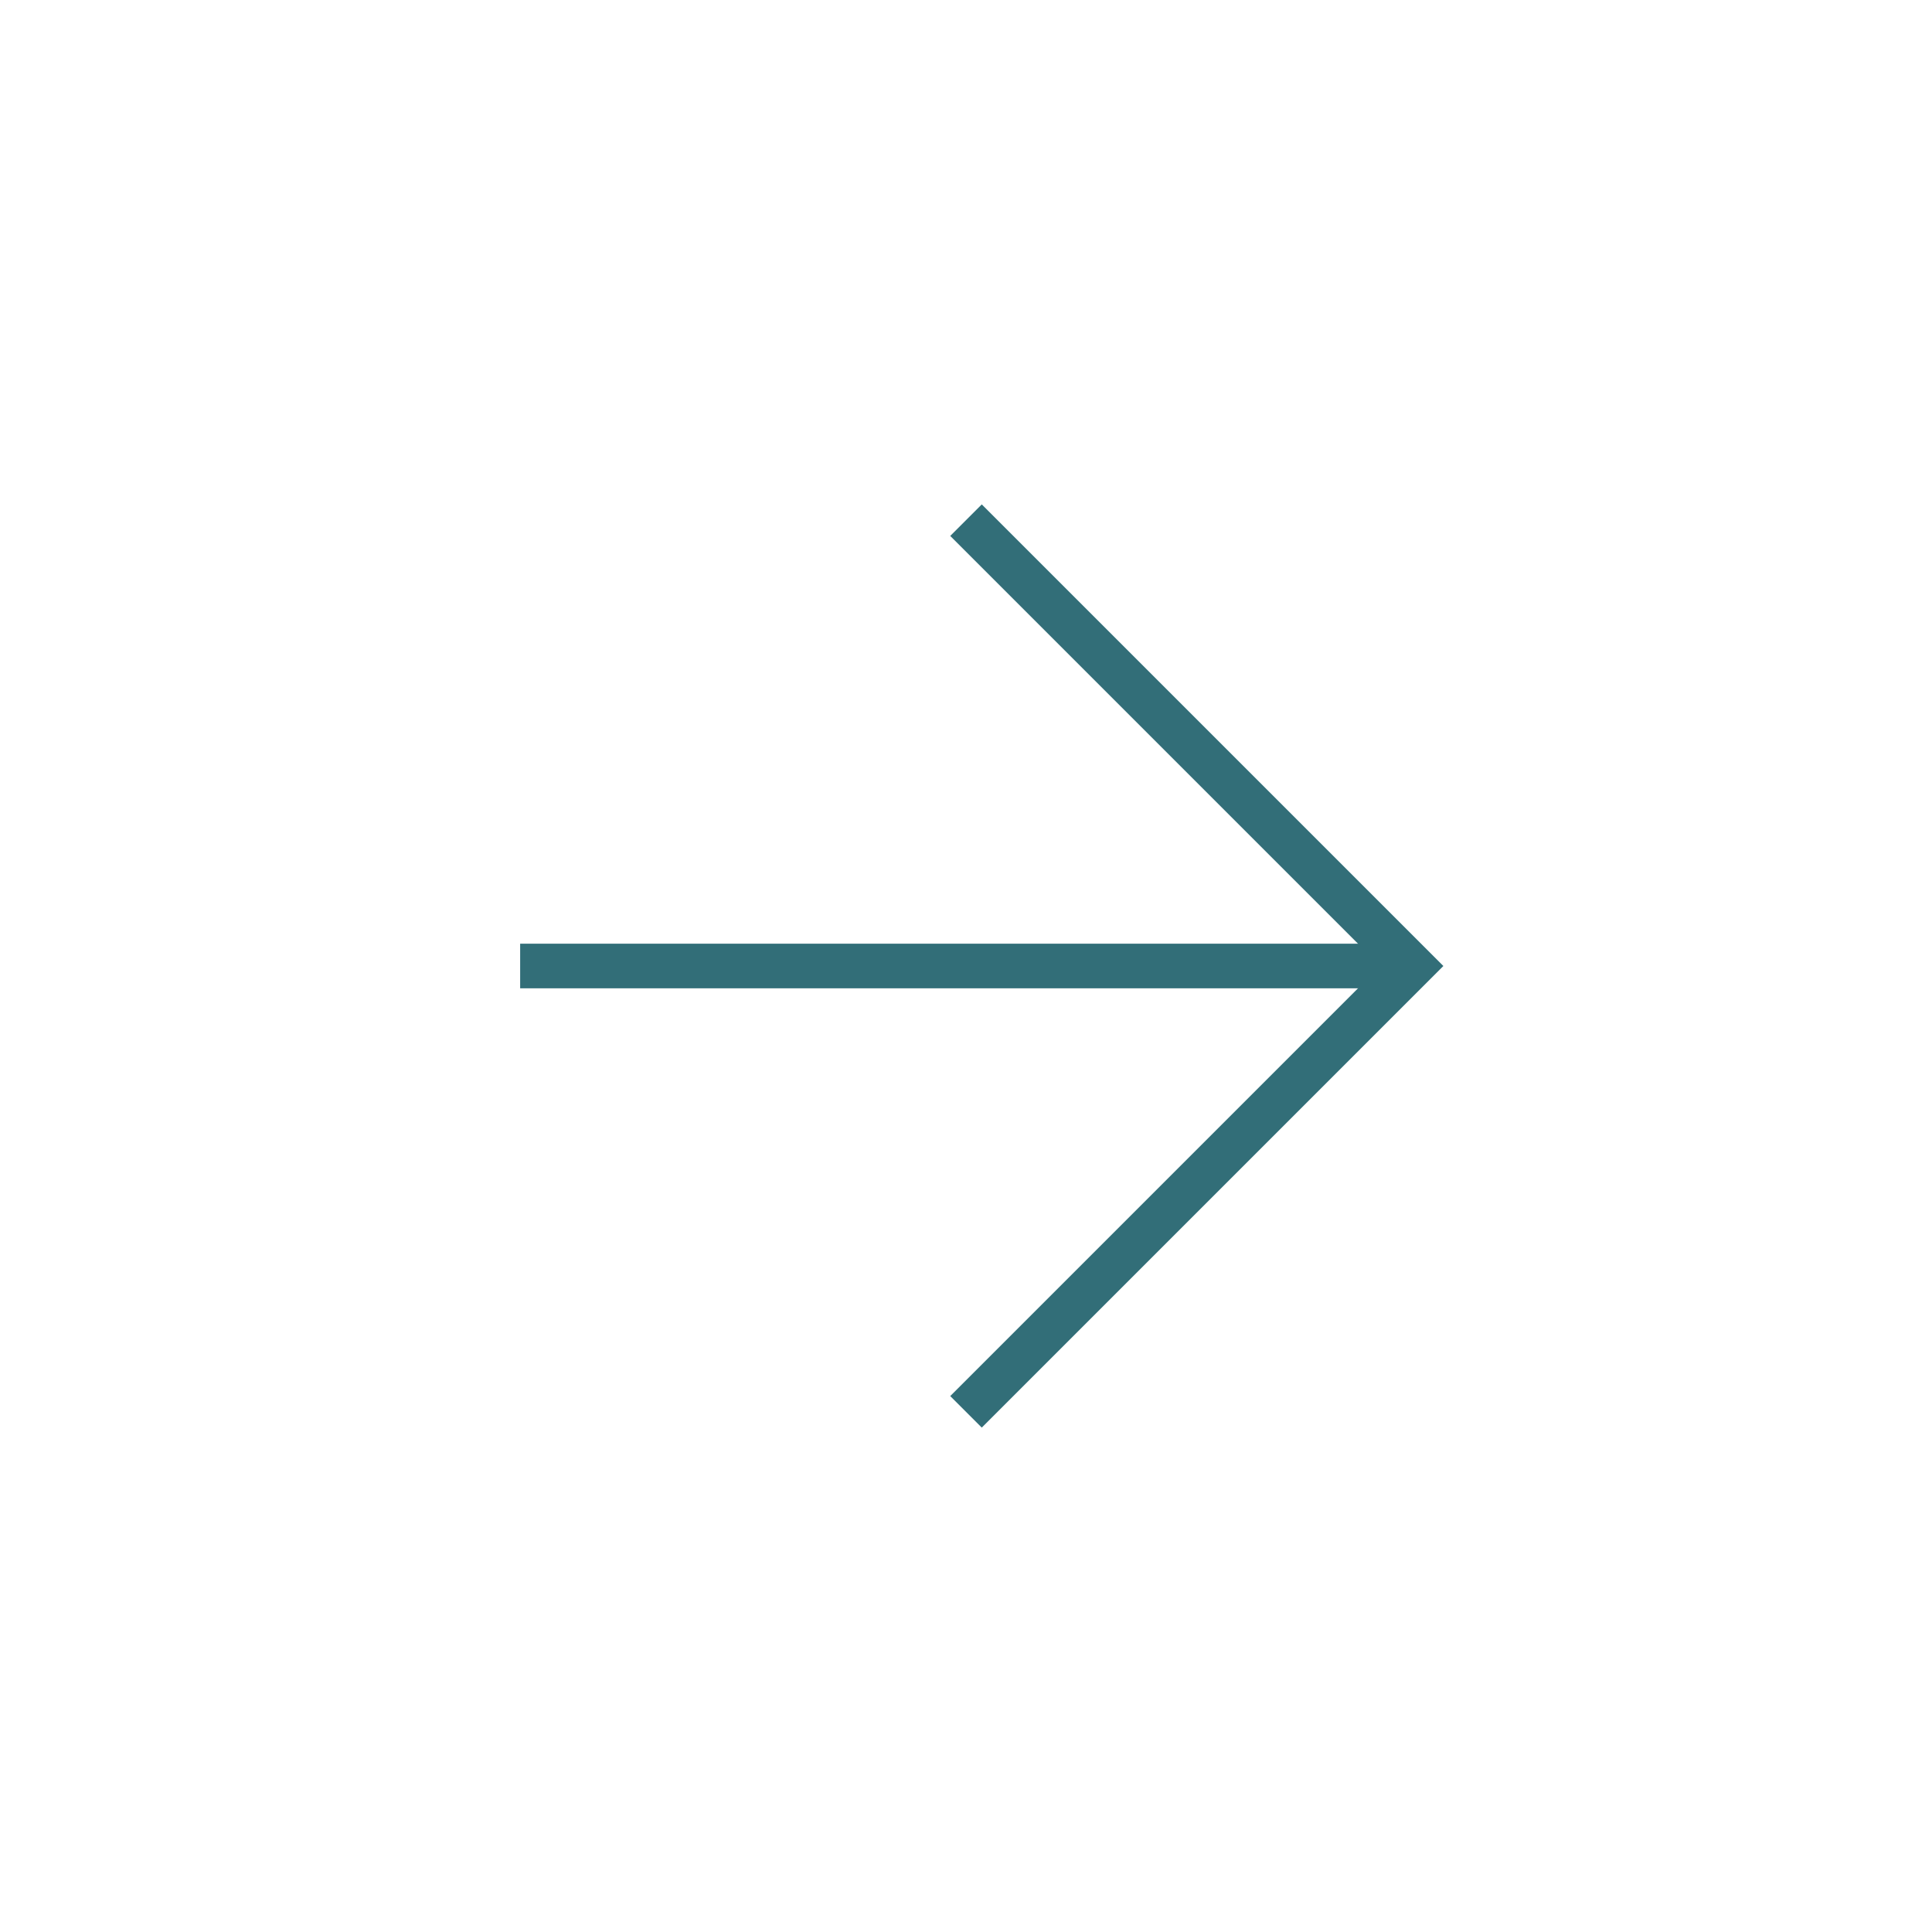 <?xml version="1.0" encoding="utf-8"?>
<!-- Generator: Adobe Illustrator 26.0.2, SVG Export Plug-In . SVG Version: 6.00 Build 0)  -->
<svg version="1.1" id="Calque_2_1_" xmlns="http://www.w3.org/2000/svg" xmlns:xlink="http://www.w3.org/1999/xlink" x="0px"
	 y="0px" viewBox="0 0 1300 1300" style="enable-background:new 0 0 1300 1300;" xml:space="preserve">
<style type="text/css">
	.st0{fill:none;stroke:#326E78;stroke-width:30;stroke-miterlimit:3;}
	.st1{fill:none;stroke:#326E78;stroke-width:30;stroke-linejoin:round;stroke-miterlimit:3;}
</style>
<polyline class="st0" points="650,950 950,650 650,350 "/>
<line class="st1" x1="950" y1="650" x2="350" y2="650"/>
</svg>
